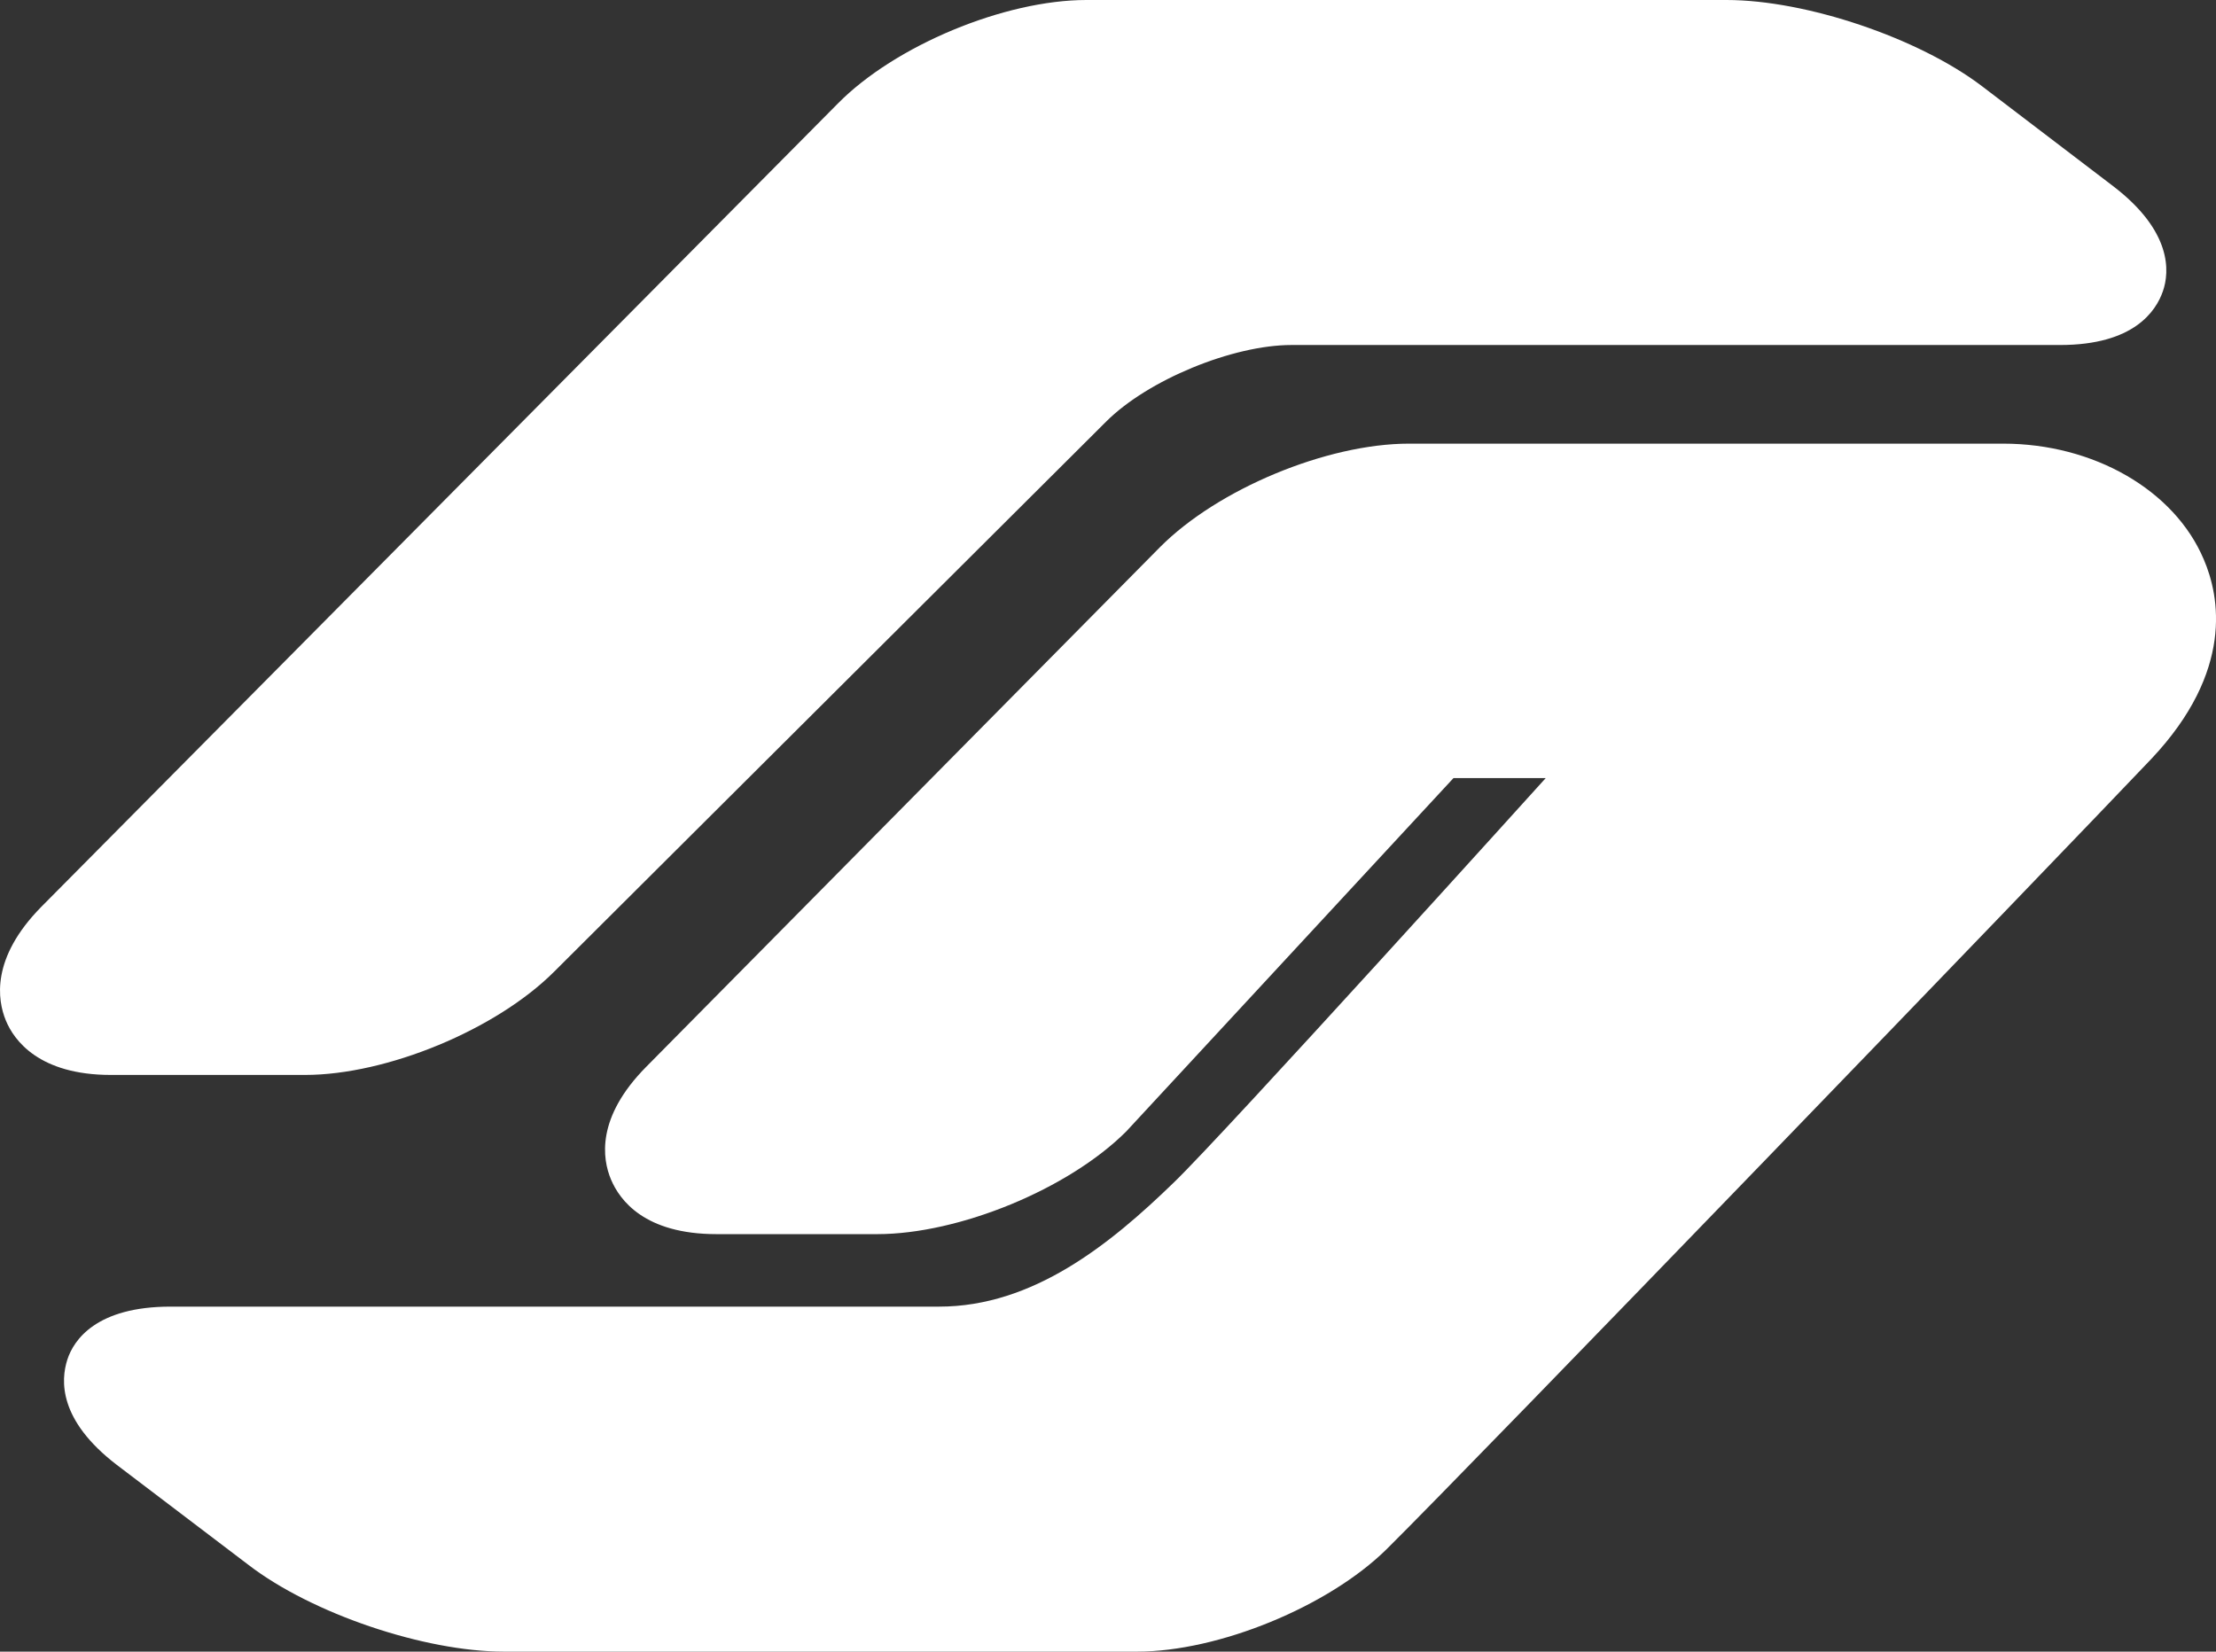 <svg xmlns="http://www.w3.org/2000/svg" id="a3e37a61-d903-4d32-87c7-2543649306bd" viewBox="0 0 482.94 360"><rect x="0" y="0" width="482.94" height="360" fill="#333333" stroke="none"/><defs><style>
      .cls-1 {
        fill: #fff;
      }
    </style></defs><path class="cls-1" d="M35,263.7c-15.6,0-21.1-7.5-22.9-11.9s-3.3-13.5,7.7-24.7L193.4,52c12.5-12.7,36.4-22.6,54.2-22.6H387.1c17.4,0,41.9,8.3,55.7,18.8L471.4,70c12.8,9.8,12.3,18.6,10.8,22.9s-6.3,11.7-22.4,11.7H292.3c-12.8,0-31.3,7.6-40.4,16.7L131.6,241.2c-12.6,12.6-36.4,22.5-54.3,22.5Z" transform="translate(-10.84 -29.4)"></path><path class="cls-1" d="M120.7,389.4c-17.4,0-41.9-8.3-55.7-18.9L36.3,348.7c-12.8-9.8-12.2-18.5-10.8-22.9s6.4-11.6,22.5-11.6H215.5c20.5,0,37.3-13.6,51.2-27.1,10.9-10.5,81-88.1,81-88.1H327.6l-71.3,77c-12.6,12.6-36.5,22.4-54.3,22.4H167c-15.7,0-21.1-7.4-23-11.9s-3.3-13.5,7.7-24.6L263.6,148.7c12.6-12.7,36.4-22.6,54.3-22.6H447.4c19.7,0,37.3,10.1,43.7,25.2,3.5,8.1,6.6,24.4-11.4,43.5C458.9,216.7,332.2,348.1,313,367.1c-12.7,12.5-36.6,22.3-54.4,22.3Z" transform="translate(-10.84 -29.4)"></path></svg>